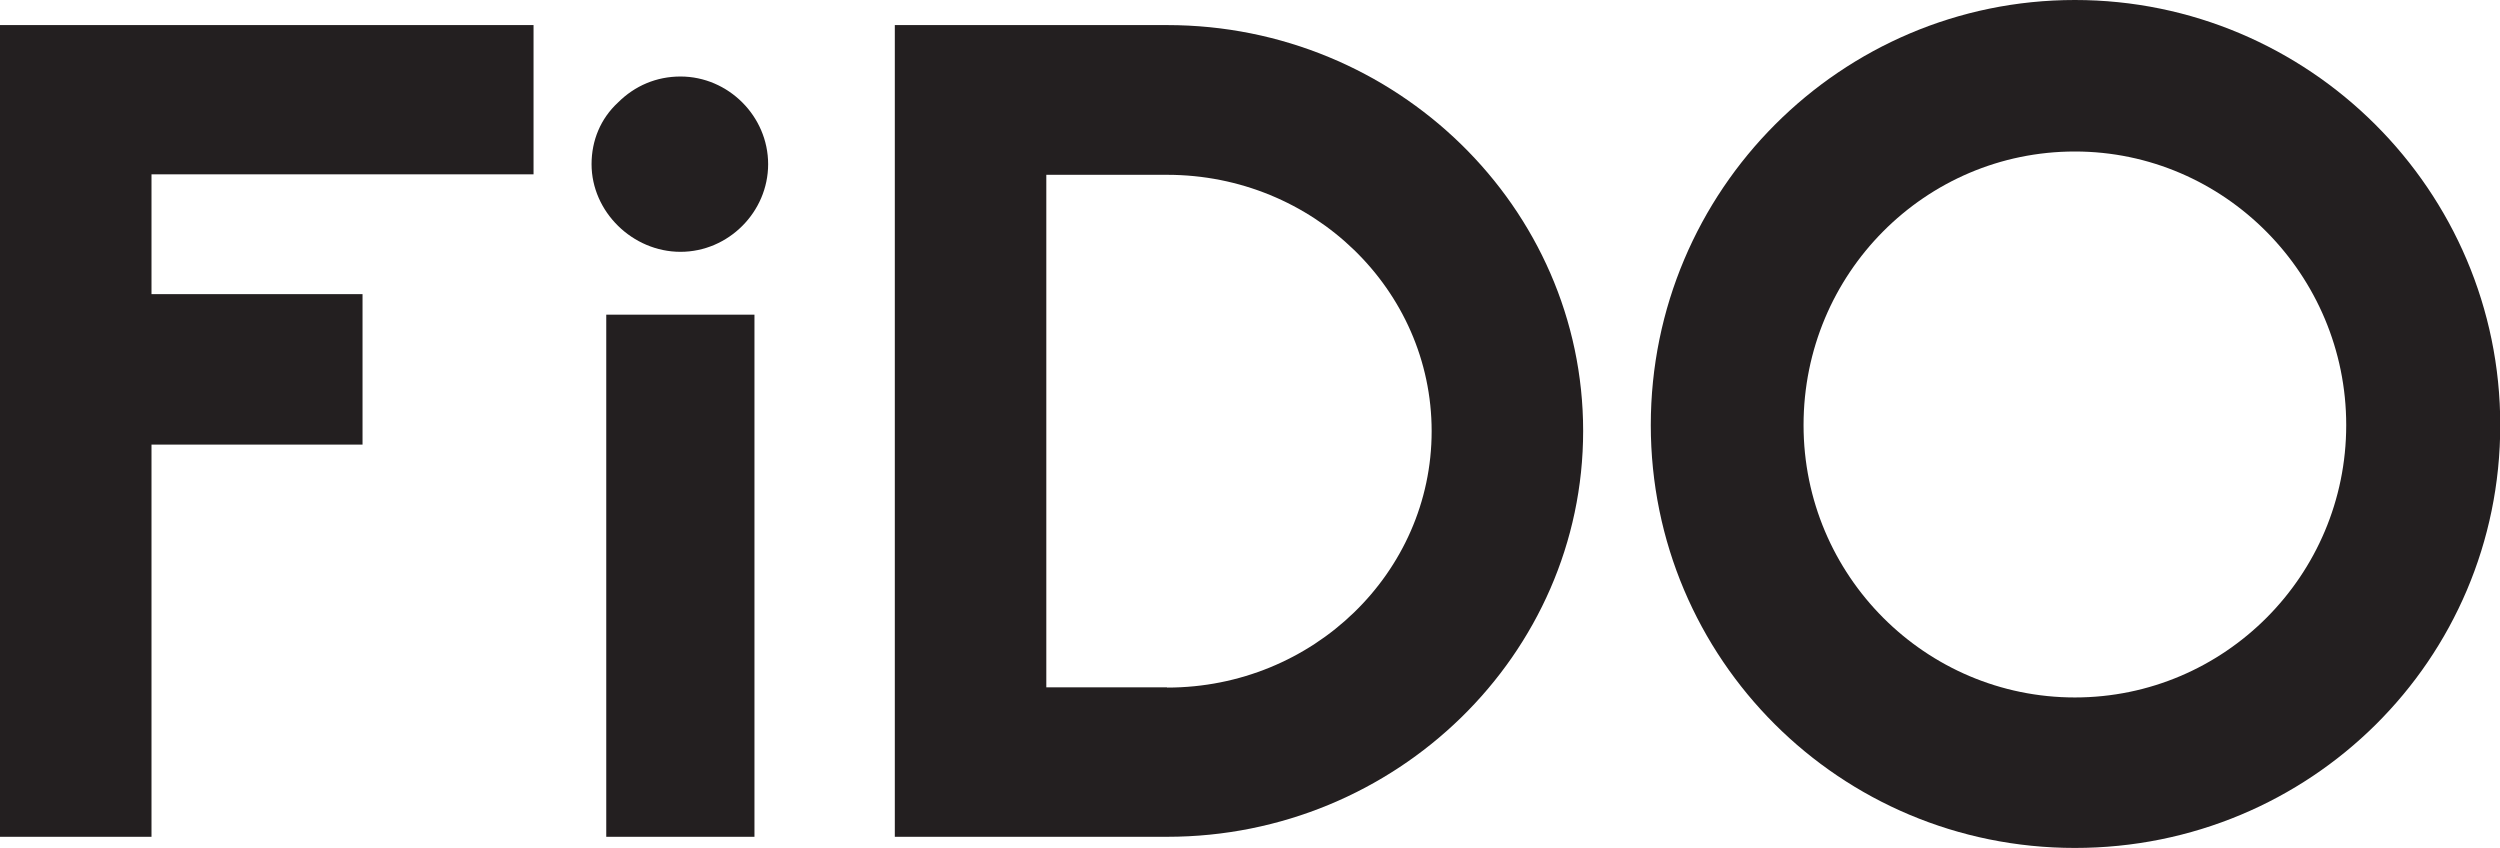 <?xml version="1.0" encoding="UTF-8"?>
<svg id="Layer_2" data-name="Layer 2" xmlns="http://www.w3.org/2000/svg" viewBox="0 0 98.68 33.48">
  <defs>
    <style>
      .cls-1 {
        fill: #231f20;
      }
    </style>
  </defs>
  <g id="Layer_1-2" data-name="Layer 1">
    <g>
      <path class="cls-1" d="M0,33.03V.99H21.06V6.88H5.98v4.73H14.31v5.94H5.98v15.48H0Z"/>
      <path class="cls-1" d="M23.35,6.48c0-.94,.36-1.8,1.04-2.43,.67-.67,1.53-1.03,2.47-1.03,1.89,0,3.46,1.57,3.46,3.46s-1.57,3.46-3.46,3.46-3.51-1.58-3.51-3.46Zm.58,26.55V12.42h5.85v20.61h-5.85Z"/>
      <path class="cls-1" d="M35.32,33.03V.99h10.75c9.04,0,16.42,7.2,16.42,16.02s-7.38,16.02-16.42,16.02h-10.75Zm10.75-5.89c5.76,0,10.44-4.54,10.44-10.12s-4.68-10.12-10.44-10.12h-4.77V27.13h4.77Z"/>
      <path class="cls-1" d="M65.16,16.78c0-9.27,7.51-16.78,16.74-16.78s16.79,7.51,16.79,16.78-7.51,16.69-16.79,16.69-16.74-7.47-16.74-16.69Zm6.03,0c0,5.94,4.81,10.75,10.71,10.75s10.71-4.81,10.71-10.75-4.81-10.8-10.71-10.8-10.71,4.81-10.71,10.8Z"/>
    </g>
  </g>
</svg>